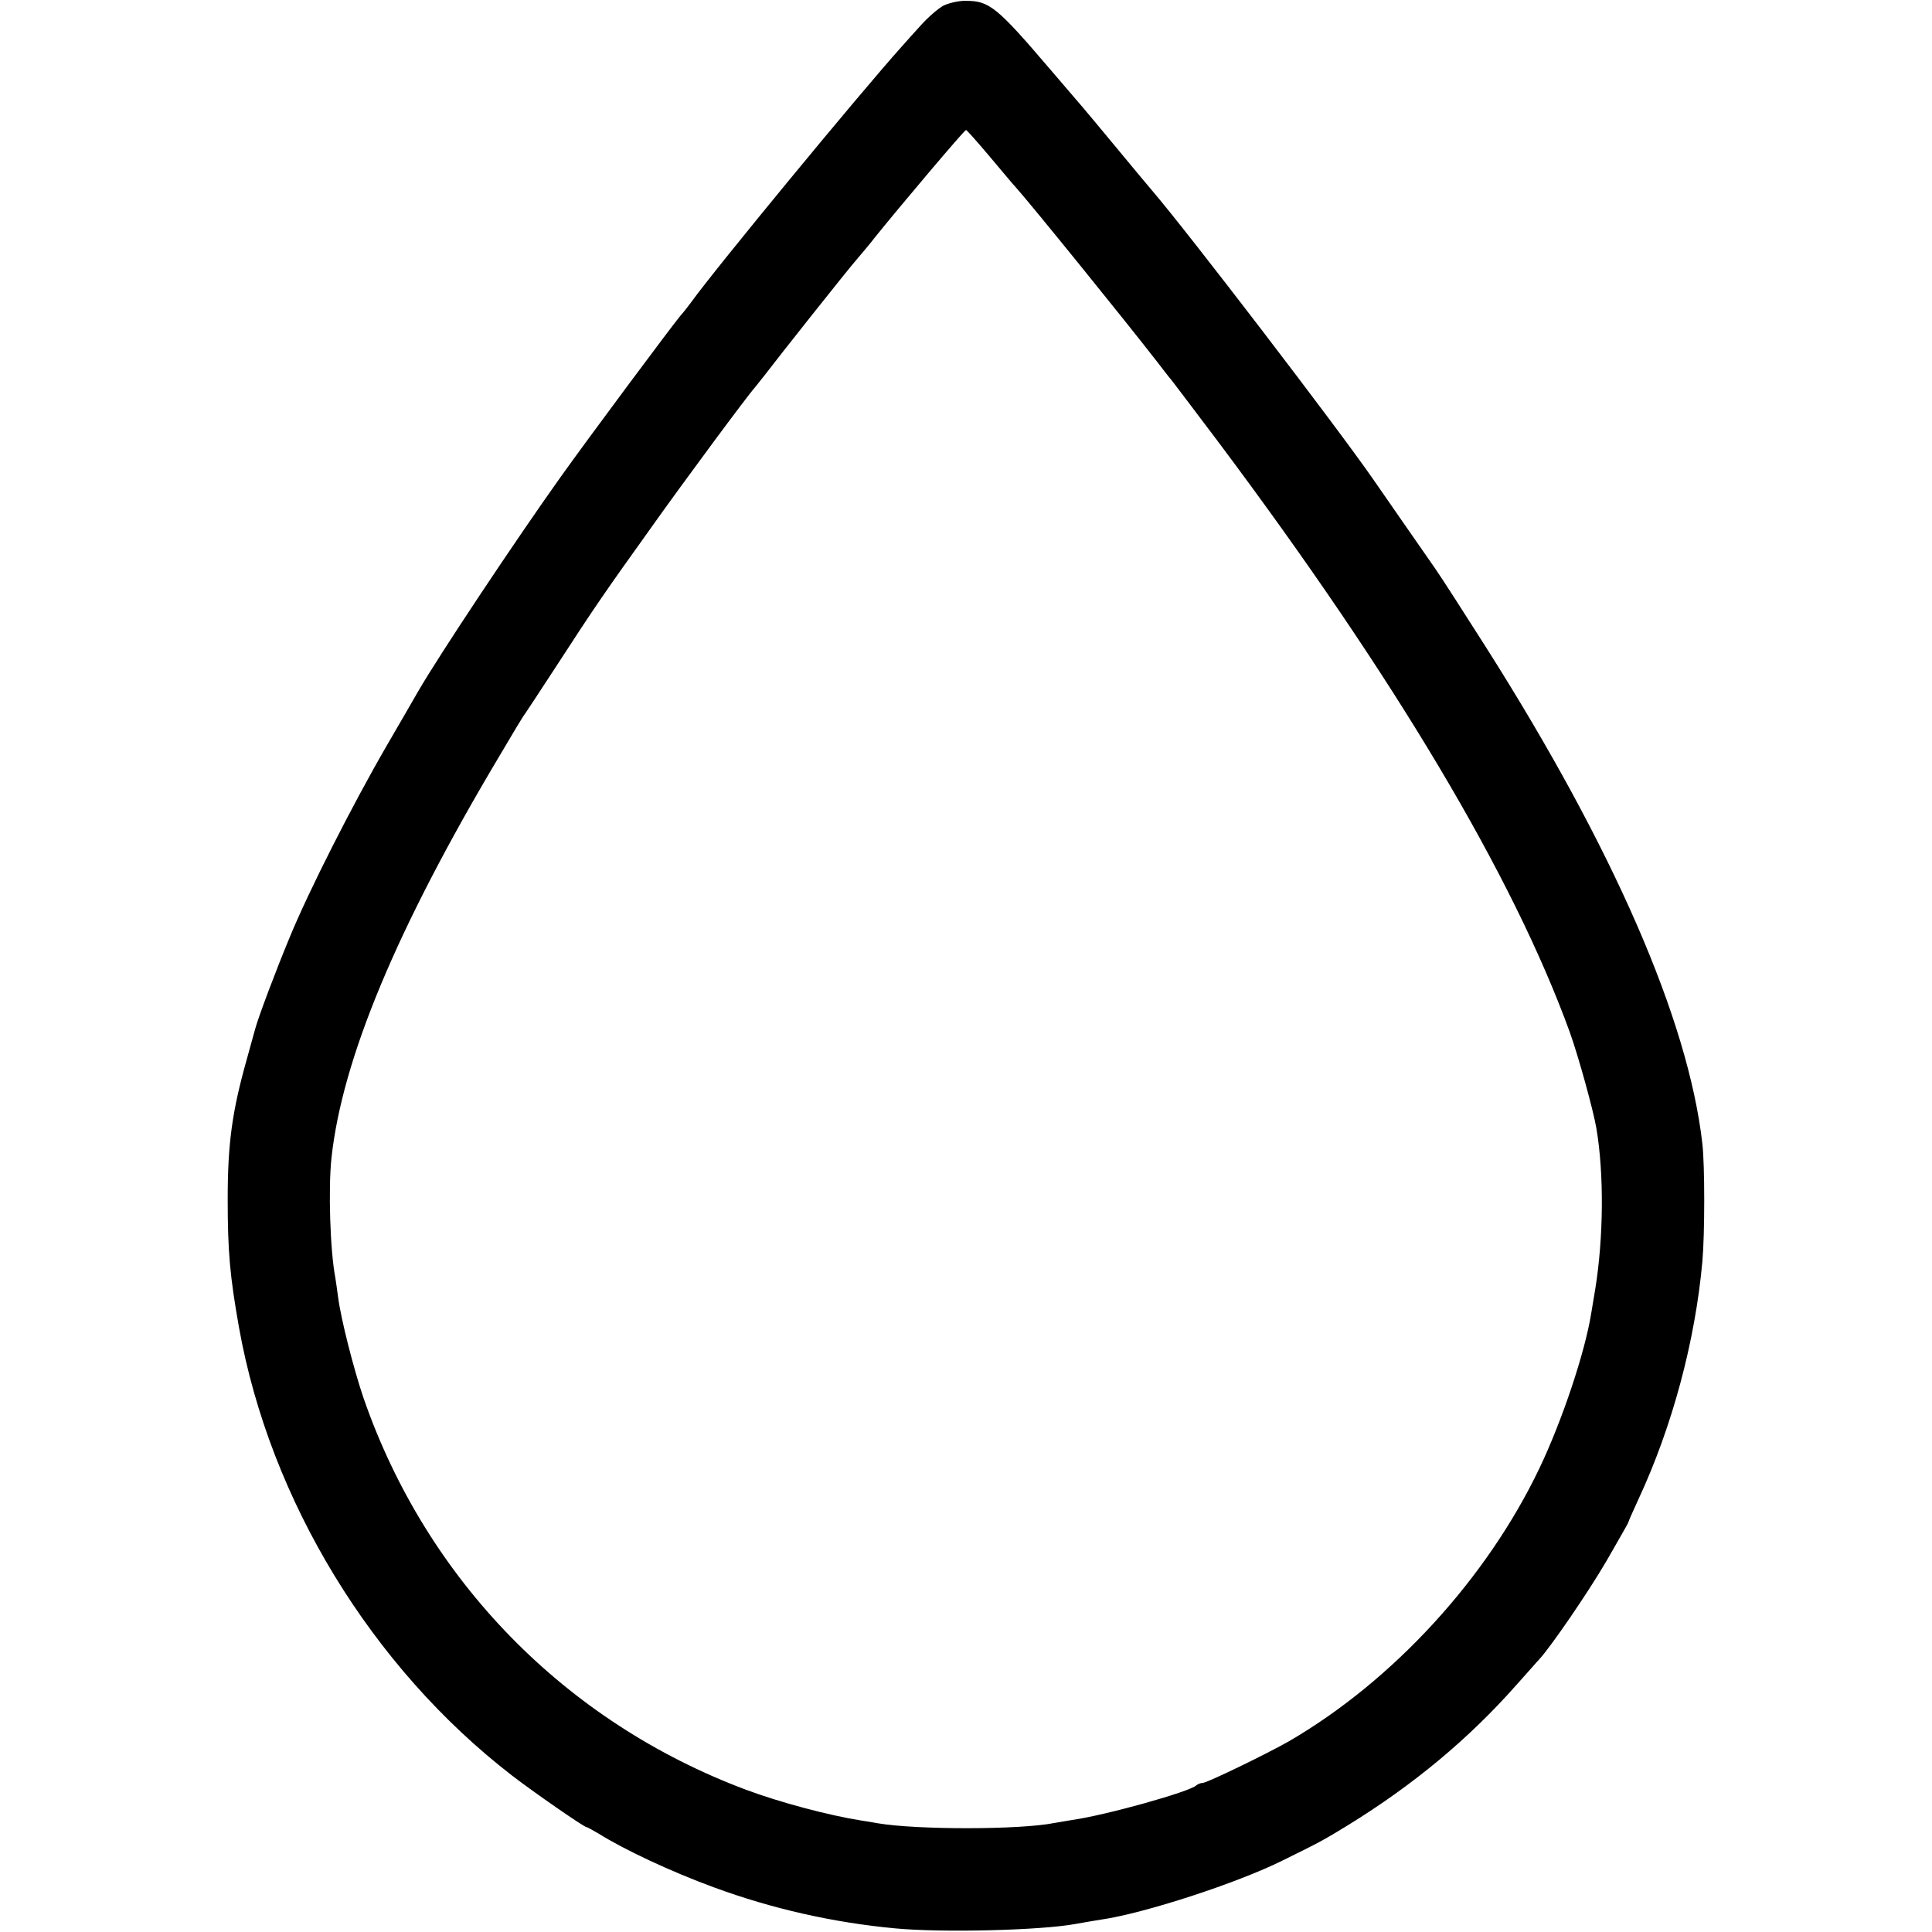 <?xml version="1.0" standalone="no"?>
<!DOCTYPE svg PUBLIC "-//W3C//DTD SVG 20010904//EN"
 "http://www.w3.org/TR/2001/REC-SVG-20010904/DTD/svg10.dtd">
<svg version="1.0" xmlns="http://www.w3.org/2000/svg"
 width="700pt" height="700pt" viewBox="0 0 700 700"
 preserveAspectRatio="xMidYMid meet">
<g transform="translate(0,700) scale(0.1,-0.1)"
fill="#000000" stroke="none">
<path d="M3419 6980 c-19 -10 -57 -43 -83 -72 -26 -29 -58 -64 -70 -78 -155
-173 -674 -803 -761 -924 -11 -15 -28 -37 -39 -49 -34 -41 -332 -441 -436
-587 -163 -229 -438 -642 -515 -775 -11 -19 -62 -108 -114 -197 -124 -214
-284 -529 -353 -698 -49 -118 -112 -285 -124 -330 -2 -8 -15 -55 -29 -105 -54
-191 -70 -307 -70 -510 0 -190 8 -279 41 -465 112 -626 481 -1231 989 -1623
75 -58 261 -187 270 -187 3 0 22 -11 43 -23 94 -59 265 -139 418 -195 212 -78
433 -128 659 -149 171 -16 526 -7 651 16 27 5 69 12 94 16 158 23 495 133 659
215 136 67 145 72 235 127 237 146 438 313 611 509 39 43 75 85 82 92 41 44
177 242 244 357 43 75 79 137 79 140 0 2 16 39 36 82 123 264 206 574 232 862
9 100 9 350 0 427 -51 450 -324 1074 -784 1799 -80 126 -163 255 -184 285 -33
47 -191 275 -225 324 -134 193 -673 897 -801 1046 -12 14 -68 81 -125 150 -57
69 -113 136 -125 150 -12 14 -66 77 -120 140 -192 225 -220 247 -304 247 -25
1 -62 -8 -81 -17z m165 -545 c44 -52 86 -103 95 -112 54 -60 395 -481 516
-637 17 -22 39 -51 51 -65 11 -14 88 -116 171 -226 640 -855 1065 -1570 1270
-2133 32 -89 86 -285 97 -350 28 -165 26 -396 -4 -582 -5 -30 -12 -71 -15 -90
-23 -142 -105 -387 -187 -559 -191 -400 -530 -770 -908 -990 -79 -45 -297
-151 -313 -151 -7 0 -17 -4 -23 -9 -24 -23 -328 -108 -449 -125 -23 -4 -52 -9
-65 -11 -124 -25 -499 -25 -640 -1 -14 3 -41 7 -60 10 -119 19 -292 65 -416
111 -655 245 -1158 759 -1387 1420 -35 103 -82 286 -92 365 -3 25 -8 56 -10
70 -19 99 -26 323 -14 435 39 358 236 831 608 1455 47 80 89 150 94 155 4 6
56 84 115 175 136 210 177 269 341 498 122 172 352 482 376 508 5 6 21 26 35
44 47 62 303 385 334 420 17 20 47 55 66 80 91 113 324 389 330 389 3 0 41
-43 84 -94z"/>
</g>
</svg>
